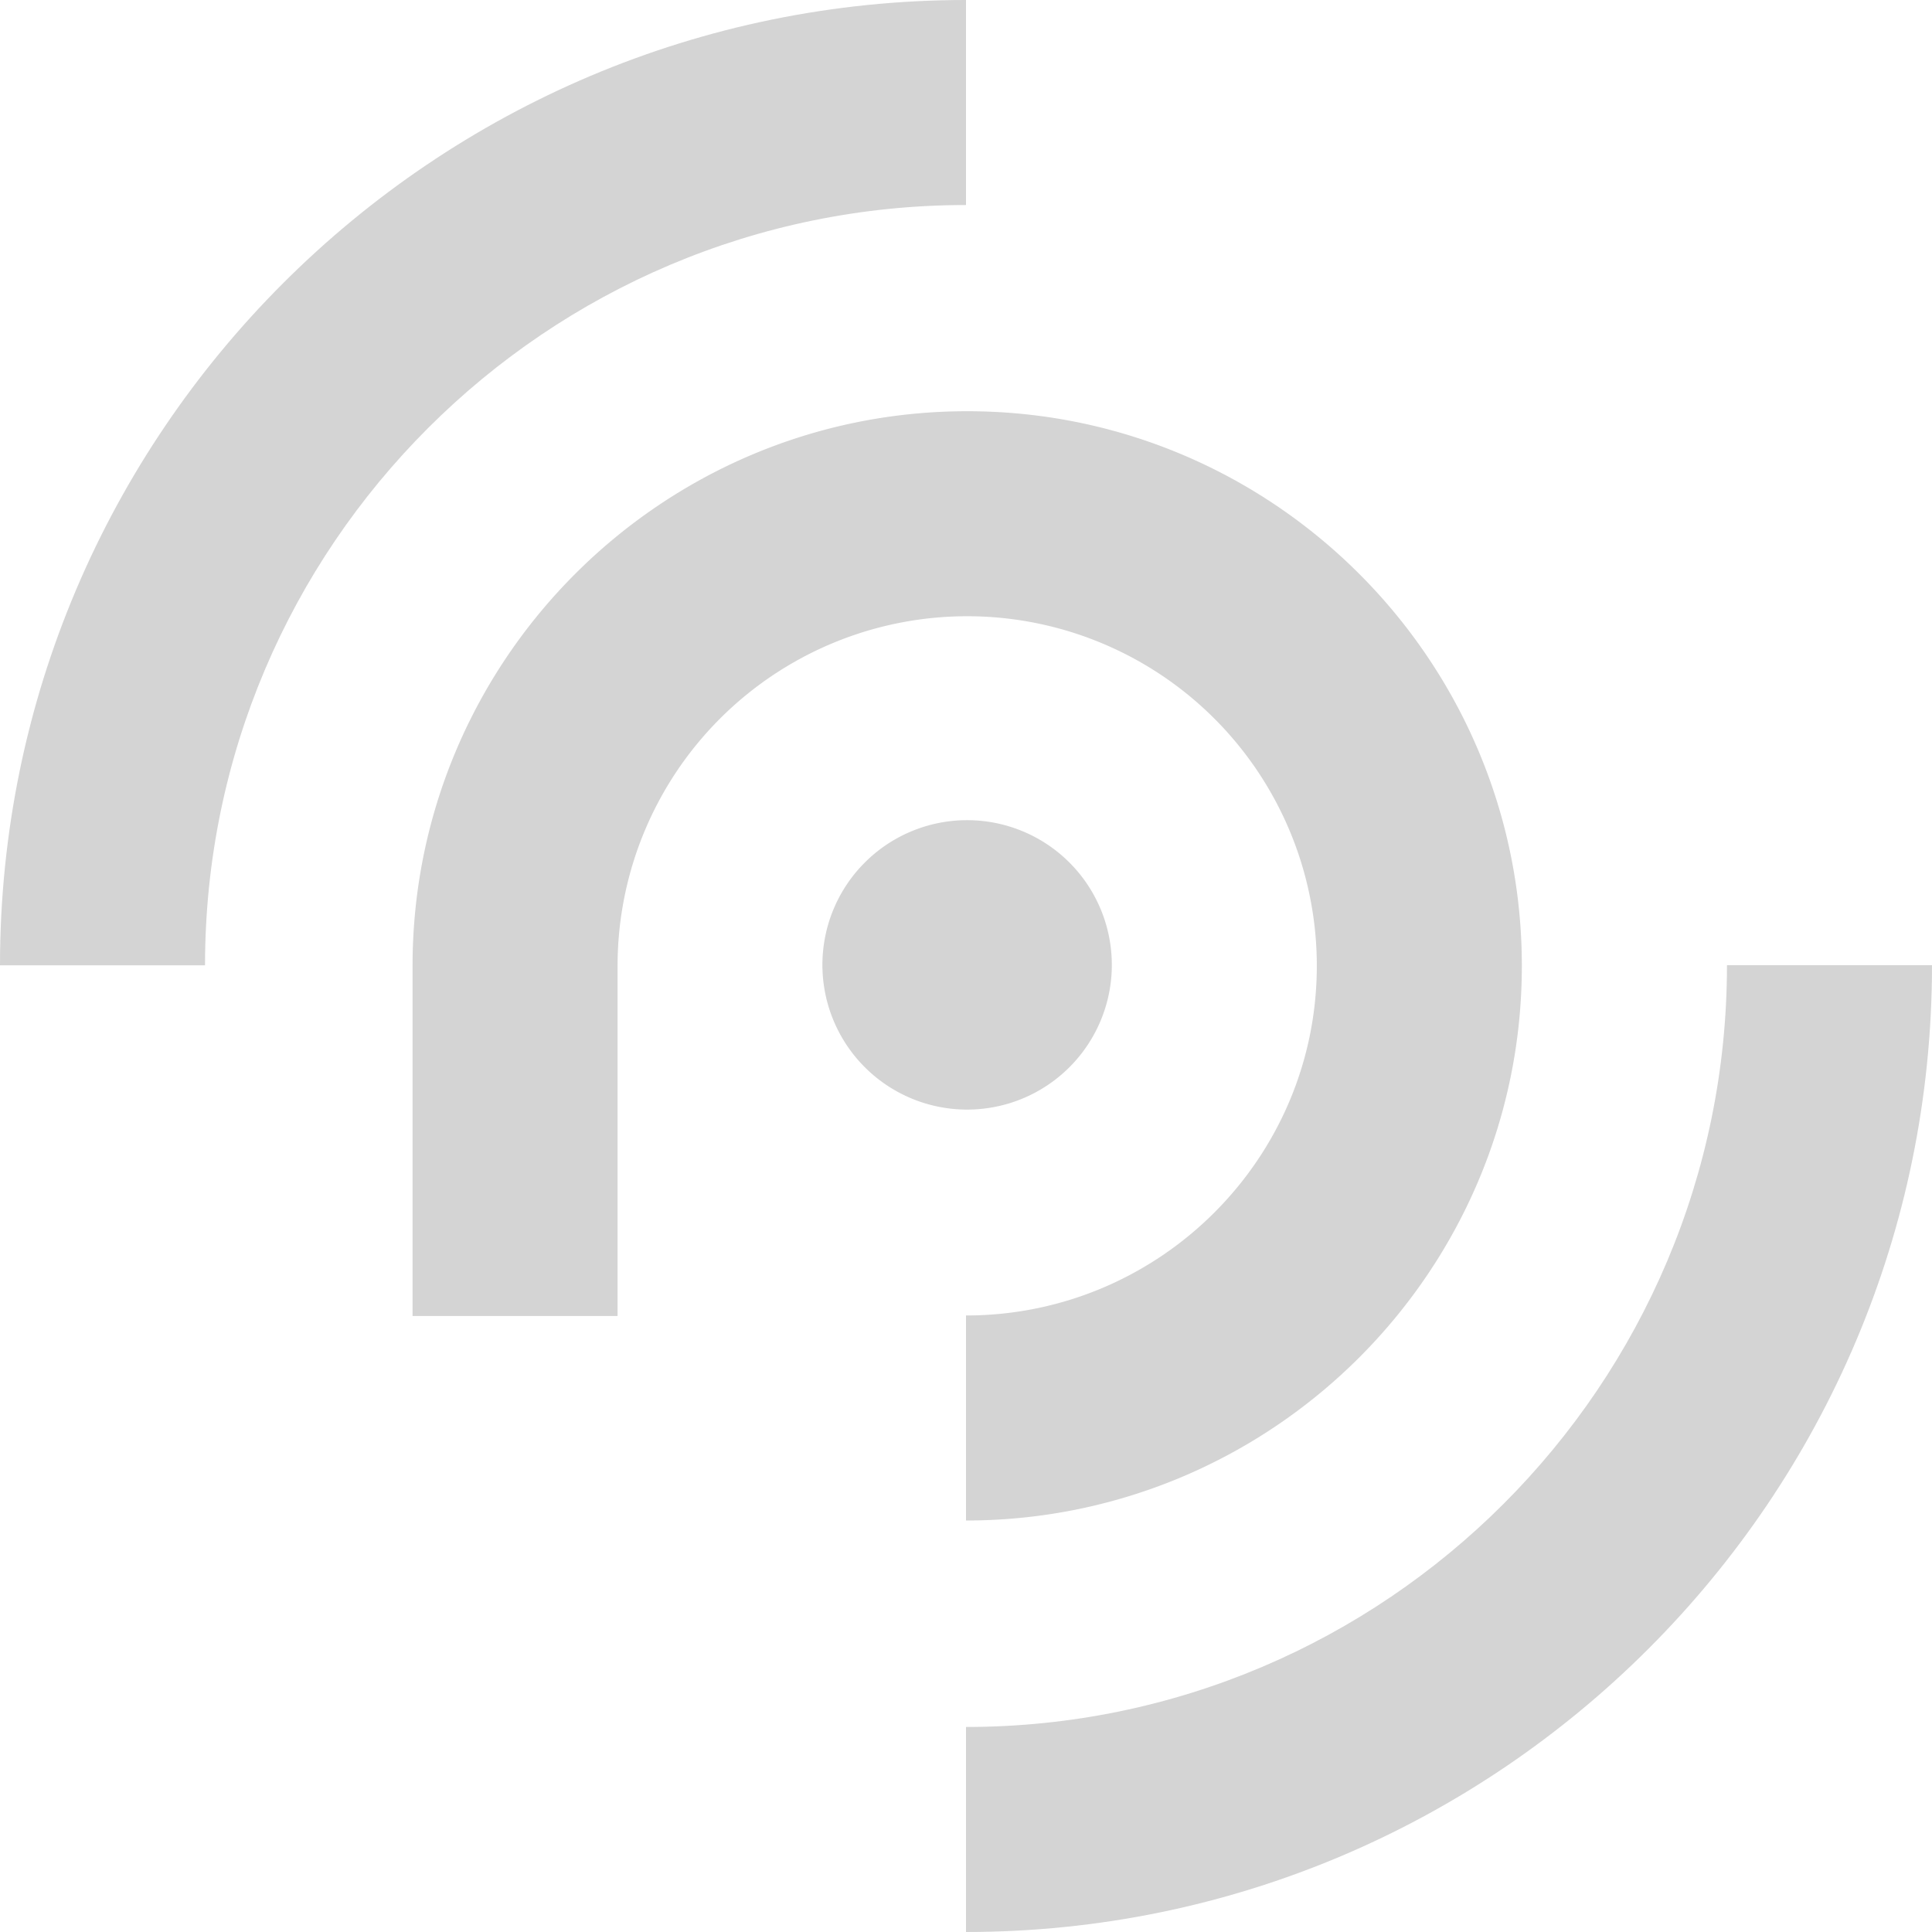 <?xml version="1.0" encoding="UTF-8"?>
<svg xmlns="http://www.w3.org/2000/svg" width="696.748" height="696.748" viewBox="0 0 696.748 696.748">
  <g id="Group_798" data-name="Group 798" transform="translate(-479.376 -2055.376)" opacity="0.983">
    <path id="Path_190" data-name="Path 190" d="M180.589,128.193A52.187,52.187,0,1,1,128.4,76.008a52.186,52.186,0,0,1,52.185,52.185" transform="translate(699.752 2275.15)" fill="#D3D3D366"/>
    <path id="Path_189" data-name="Path 189" d="M438.28,238.128c0-110.292-89.729-200.018-200.017-200.018S38.233,127.836,38.233,238.128V364.394h73.938V238.128a126.085,126.085,0,0,1,252.171,0c0,69.525-56.753,126.087-126.515,126.087v73.938c110.529,0,200.453-89.729,200.453-200.025" transform="translate(589.926 2165.57)" fill="#D3D3D366"/>
    <path id="Path_188" data-name="Path 188" d="M348.372,73.938V0C156.281,0,0,156.168,0,348.127H73.938c0-151.187,123.11-274.189,274.434-274.189" transform="translate(479.376 2055.376)" fill="#D3D3D366"/>
    <path id="Path_191" data-name="Path 191" d="M437.895,89.444H363.957c0,151.495-123.11,274.741-274.434,274.741v73.938c192.091,0,348.372-156.418,348.372-348.679" transform="translate(738.229 2314)" fill="#D3D3D366"/>
  </g>
</svg>
